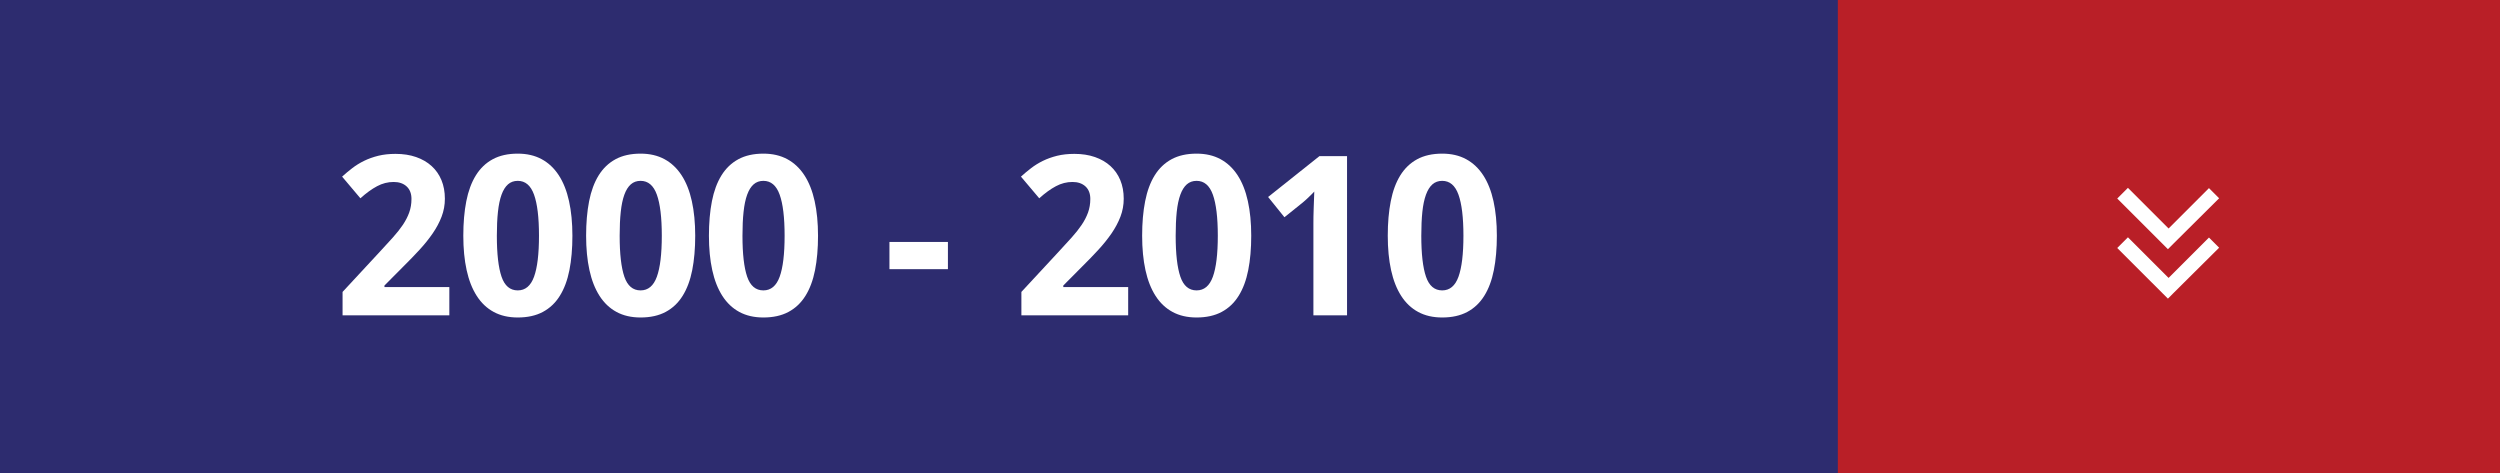 <?xml version="1.0" encoding="utf-8"?>
<!-- Generator: Adobe Illustrator 16.0.0, SVG Export Plug-In . SVG Version: 6.00 Build 0)  -->
<!DOCTYPE svg PUBLIC "-//W3C//DTD SVG 1.1//EN" "http://www.w3.org/Graphics/SVG/1.1/DTD/svg11.dtd">
<svg version="1.1" id="Layer_1" xmlns="http://www.w3.org/2000/svg" xmlns:xlink="http://www.w3.org/1999/xlink" x="0px" y="0px"
	 width="185px" height="35px" viewBox="0 0 185 35" enable-background="new 0 0 185 35" xml:space="preserve">
<rect fill="#2D2C6F" width="185" height="35"/>
<rect x="136" fill="#B91F27" width="49" height="35"/>
<polygon fill="#FFFFFF" points="164.215,14.672 163.463,13.92 160.475,16.908 157.467,13.9 156.676,14.691 160.426,18.44 
	160.82,18.045 "/>
<polygon fill="#FFFFFF" points="164.215,18.33 163.463,17.578 160.475,20.566 157.467,17.56 156.676,18.351 160.426,22.1 
	160.82,21.703 "/>
<g>
	<path fill="#FFFFFF" d="M33.254,23.334h-7.904v-1.732l2.771-2.988c0.349-0.377,0.666-0.723,0.951-1.04
		c0.285-0.316,0.529-0.625,0.733-0.926c0.204-0.301,0.362-0.607,0.475-0.918s0.169-0.647,0.169-1.007
		c0-0.397-0.12-0.707-0.359-0.927c-0.239-0.22-0.56-0.33-0.962-0.33c-0.425,0-0.833,0.104-1.225,0.314
		c-0.393,0.209-0.803,0.507-1.233,0.894l-1.354-1.603c0.242-0.22,0.494-0.431,0.757-0.632c0.263-0.202,0.553-0.38,0.87-0.536
		c0.317-0.155,0.666-0.28,1.047-0.375c0.381-0.094,0.808-0.141,1.281-0.141c0.564,0,1.07,0.078,1.519,0.234
		c0.448,0.156,0.831,0.377,1.148,0.665c0.317,0.288,0.56,0.635,0.729,1.043c0.169,0.408,0.254,0.868,0.254,1.377
		c0,0.462-0.081,0.904-0.242,1.326c-0.161,0.421-0.381,0.835-0.661,1.241c-0.279,0.405-0.603,0.809-0.971,1.209
		c-0.368,0.399-0.761,0.807-1.18,1.22l-1.418,1.427v0.112h4.802V23.334z"/>
	<path fill="#FFFFFF" d="M42.358,17.444c0,0.951-0.074,1.8-0.221,2.546c-0.148,0.747-0.384,1.381-0.709,1.901
		c-0.325,0.521-0.744,0.919-1.257,1.192c-0.513,0.274-1.132,0.411-1.857,0.411c-0.683,0-1.276-0.137-1.781-0.411
		c-0.505-0.273-0.924-0.671-1.257-1.192c-0.333-0.521-0.582-1.154-0.745-1.901c-0.164-0.746-0.246-1.595-0.246-2.546
		c0-0.95,0.074-1.802,0.221-2.554c0.148-0.752,0.383-1.388,0.705-1.909s0.738-0.92,1.249-1.197c0.51-0.276,1.128-0.415,1.854-0.415
		c0.677,0,1.267,0.137,1.772,0.411c0.504,0.274,0.926,0.671,1.265,1.192s0.591,1.158,0.757,1.91S42.358,16.489,42.358,17.444z
		 M36.767,17.444c0,1.343,0.115,2.353,0.346,3.029s0.631,1.016,1.201,1.016c0.558,0,0.96-0.336,1.204-1.007
		c0.245-0.672,0.367-1.685,0.367-3.038c0-1.348-0.122-2.362-0.367-3.041c-0.244-0.68-0.646-1.02-1.204-1.02
		c-0.285,0-0.525,0.086-0.721,0.258c-0.196,0.172-0.356,0.427-0.479,0.766s-0.212,0.761-0.266,1.269
		C36.793,16.184,36.767,16.773,36.767,17.444z"/>
	<path fill="#FFFFFF" d="M51.446,17.444c0,0.951-0.074,1.8-0.221,2.546c-0.148,0.747-0.384,1.381-0.709,1.901
		c-0.325,0.521-0.744,0.919-1.257,1.192c-0.513,0.274-1.132,0.411-1.857,0.411c-0.683,0-1.276-0.137-1.781-0.411
		c-0.505-0.273-0.924-0.671-1.257-1.192c-0.333-0.521-0.582-1.154-0.745-1.901c-0.164-0.746-0.246-1.595-0.246-2.546
		c0-0.95,0.074-1.802,0.221-2.554c0.148-0.752,0.383-1.388,0.705-1.909s0.738-0.92,1.249-1.197c0.51-0.276,1.128-0.415,1.854-0.415
		c0.677,0,1.267,0.137,1.772,0.411c0.504,0.274,0.926,0.671,1.265,1.192s0.591,1.158,0.757,1.91S51.446,16.489,51.446,17.444z
		 M45.855,17.444c0,1.343,0.115,2.353,0.346,3.029s0.631,1.016,1.201,1.016c0.558,0,0.96-0.336,1.204-1.007
		c0.245-0.672,0.367-1.685,0.367-3.038c0-1.348-0.122-2.362-0.367-3.041c-0.244-0.68-0.646-1.02-1.204-1.02
		c-0.285,0-0.525,0.086-0.721,0.258c-0.196,0.172-0.356,0.427-0.479,0.766s-0.212,0.761-0.266,1.269
		C45.881,16.184,45.855,16.773,45.855,17.444z"/>
	<path fill="#FFFFFF" d="M60.534,17.444c0,0.951-0.074,1.8-0.221,2.546c-0.148,0.747-0.384,1.381-0.709,1.901
		c-0.325,0.521-0.744,0.919-1.257,1.192c-0.513,0.274-1.132,0.411-1.857,0.411c-0.683,0-1.276-0.137-1.781-0.411
		c-0.505-0.273-0.924-0.671-1.257-1.192c-0.333-0.521-0.582-1.154-0.745-1.901c-0.164-0.746-0.246-1.595-0.246-2.546
		c0-0.95,0.074-1.802,0.221-2.554c0.148-0.752,0.383-1.388,0.705-1.909s0.738-0.92,1.249-1.197c0.51-0.276,1.128-0.415,1.854-0.415
		c0.677,0,1.267,0.137,1.772,0.411c0.504,0.274,0.926,0.671,1.265,1.192s0.591,1.158,0.757,1.91S60.534,16.489,60.534,17.444z
		 M54.943,17.444c0,1.343,0.115,2.353,0.346,3.029s0.631,1.016,1.201,1.016c0.558,0,0.96-0.336,1.204-1.007
		c0.245-0.672,0.367-1.685,0.367-3.038c0-1.348-0.122-2.362-0.367-3.041c-0.244-0.68-0.646-1.02-1.204-1.02
		c-0.285,0-0.525,0.086-0.721,0.258c-0.196,0.172-0.356,0.427-0.479,0.766s-0.212,0.761-0.266,1.269
		C54.969,16.184,54.943,16.773,54.943,17.444z"/>
	<path fill="#FFFFFF" d="M65.819,19.918v-2.014h4.327v2.014H65.819z"/>
	<path fill="#FFFFFF" d="M83.487,23.334h-7.904v-1.732l2.771-2.988c0.349-0.377,0.666-0.723,0.951-1.04
		c0.285-0.316,0.529-0.625,0.733-0.926s0.362-0.607,0.476-0.918c0.112-0.312,0.169-0.647,0.169-1.007
		c0-0.397-0.12-0.707-0.358-0.927c-0.239-0.22-0.561-0.33-0.963-0.33c-0.425,0-0.833,0.104-1.225,0.314
		c-0.393,0.209-0.803,0.507-1.233,0.894l-1.354-1.603c0.242-0.22,0.494-0.431,0.757-0.632c0.263-0.202,0.553-0.38,0.87-0.536
		c0.317-0.155,0.666-0.28,1.047-0.375c0.381-0.094,0.808-0.141,1.281-0.141c0.564,0,1.07,0.078,1.519,0.234
		c0.449,0.156,0.831,0.377,1.148,0.665c0.316,0.288,0.56,0.635,0.729,1.043c0.169,0.408,0.254,0.868,0.254,1.377
		c0,0.462-0.081,0.904-0.242,1.326c-0.161,0.421-0.382,0.835-0.66,1.241c-0.28,0.405-0.604,0.809-0.972,1.209
		c-0.367,0.399-0.761,0.807-1.18,1.22l-1.418,1.427v0.112h4.802V23.334z"/>
	<path fill="#FFFFFF" d="M92.591,17.444c0,0.951-0.073,1.8-0.222,2.546c-0.147,0.747-0.384,1.381-0.709,1.901
		c-0.324,0.521-0.743,0.919-1.257,1.192c-0.513,0.274-1.132,0.411-1.856,0.411c-0.683,0-1.276-0.137-1.78-0.411
		c-0.506-0.273-0.925-0.671-1.258-1.192c-0.333-0.521-0.581-1.154-0.745-1.901c-0.163-0.746-0.245-1.595-0.245-2.546
		c0-0.95,0.073-1.802,0.222-2.554c0.147-0.752,0.382-1.388,0.704-1.909s0.739-0.92,1.249-1.197c0.511-0.276,1.128-0.415,1.854-0.415
		c0.677,0,1.268,0.137,1.772,0.411s0.926,0.671,1.265,1.192s0.591,1.158,0.757,1.91C92.508,15.635,92.591,16.489,92.591,17.444z
		 M87,17.444c0,1.343,0.115,2.353,0.347,3.029c0.23,0.677,0.631,1.016,1.2,1.016c0.559,0,0.96-0.336,1.204-1.007
		c0.244-0.672,0.367-1.685,0.367-3.038c0-1.348-0.123-2.362-0.367-3.041c-0.244-0.68-0.646-1.02-1.204-1.02
		c-0.285,0-0.525,0.086-0.722,0.258c-0.195,0.172-0.355,0.427-0.479,0.766c-0.124,0.338-0.213,0.761-0.267,1.269
		C87.026,16.184,87,16.773,87,17.444z"/>
	<path fill="#FFFFFF" d="M99.681,23.334h-2.489v-6.816c0-0.14,0.001-0.308,0.004-0.503c0.003-0.196,0.008-0.4,0.017-0.612
		c0.008-0.212,0.016-0.426,0.023-0.641c0.009-0.215,0.015-0.411,0.021-0.588c-0.027,0.032-0.072,0.08-0.137,0.145
		s-0.138,0.136-0.218,0.214c-0.08,0.078-0.164,0.157-0.25,0.237c-0.086,0.081-0.169,0.153-0.25,0.218l-1.354,1.088l-1.208-1.499
		l3.795-3.021h2.046V23.334z"/>
	<path fill="#FFFFFF" d="M110.767,17.444c0,0.951-0.073,1.8-0.222,2.546c-0.147,0.747-0.384,1.381-0.709,1.901
		c-0.324,0.521-0.743,0.919-1.257,1.192c-0.513,0.274-1.132,0.411-1.856,0.411c-0.683,0-1.276-0.137-1.78-0.411
		c-0.506-0.273-0.925-0.671-1.258-1.192c-0.333-0.521-0.581-1.154-0.745-1.901c-0.163-0.746-0.245-1.595-0.245-2.546
		c0-0.95,0.073-1.802,0.222-2.554c0.147-0.752,0.382-1.388,0.704-1.909s0.739-0.92,1.249-1.197c0.511-0.276,1.128-0.415,1.854-0.415
		c0.677,0,1.268,0.137,1.772,0.411s0.926,0.671,1.265,1.192s0.591,1.158,0.757,1.91C110.684,15.635,110.767,16.489,110.767,17.444z
		 M105.176,17.444c0,1.343,0.115,2.353,0.347,3.029c0.23,0.677,0.631,1.016,1.2,1.016c0.559,0,0.96-0.336,1.204-1.007
		c0.244-0.672,0.367-1.685,0.367-3.038c0-1.348-0.123-2.362-0.367-3.041c-0.244-0.68-0.646-1.02-1.204-1.02
		c-0.285,0-0.525,0.086-0.722,0.258c-0.195,0.172-0.355,0.427-0.479,0.766c-0.124,0.338-0.213,0.761-0.267,1.269
		C105.202,16.184,105.176,16.773,105.176,17.444z"/>
</g>
</svg>
